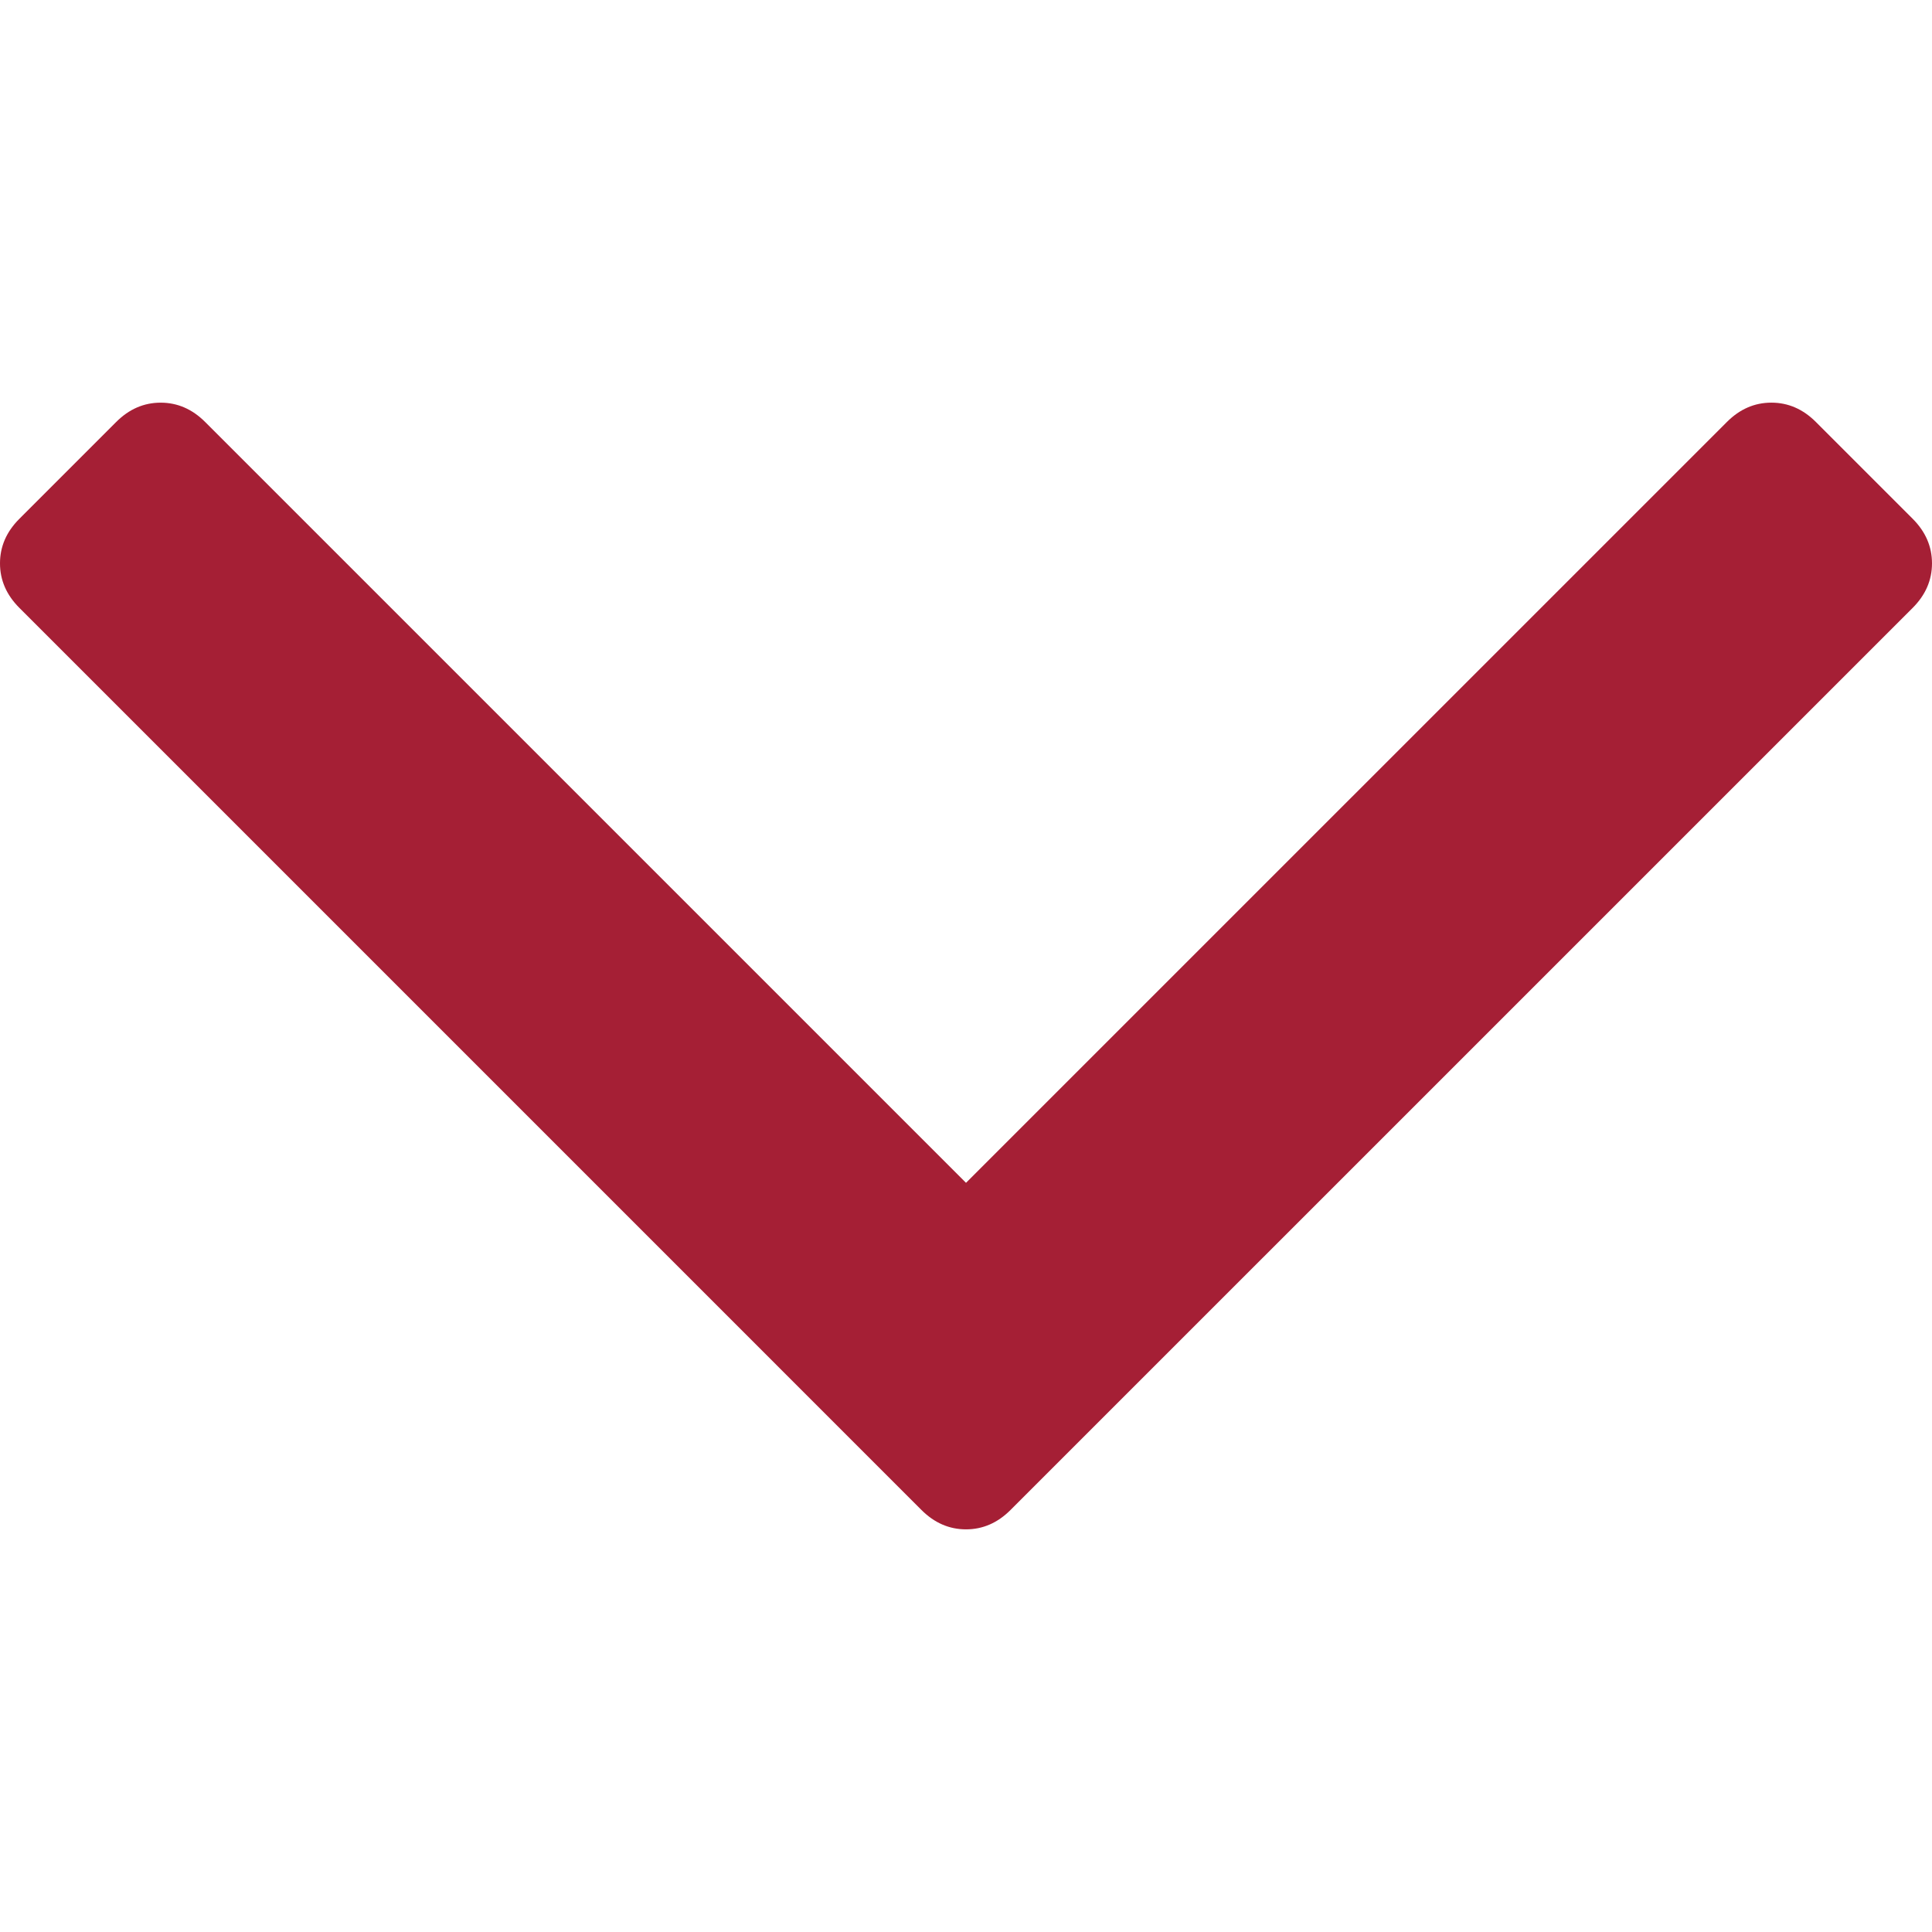 <?xml version="1.0" encoding="UTF-8"?> <svg xmlns="http://www.w3.org/2000/svg" width="284.929" height="284.929" xml:space="preserve" version="1.1"> <g> <title>Layer 1</title> <g id="svg_1"> <path fill="#a51f35" id="svg_2" d="m282.082,76.511l-14.274,-14.273c-1.902,-1.906 -4.093,-2.856 -6.57,-2.856c-2.471,0 -4.661,0.95 -6.563,2.856l-112.209,112.203l-112.204,-112.2c-1.903,-1.906 -4.093,-2.856 -6.567,-2.856c-2.475,0 -4.665,0.95 -6.567,2.856l-14.272,14.274c-1.906,1.902 -2.856,4.092 -2.856,6.567c0,2.473 0.953,4.663 2.856,6.565l133.043,133.046c1.902,1.903 4.093,2.854 6.567,2.854s4.661,-0.951 6.562,-2.854l133.054,-133.046c1.902,-1.903 2.847,-4.093 2.847,-6.565c0,-2.475 -0.945,-4.665 -2.847,-6.571z"></path> </g> <g id="svg_3"></g> <g id="svg_4"></g> <g id="svg_5"></g> <g id="svg_6"></g> <g id="svg_7"></g> <g id="svg_8"></g> <g id="svg_9"></g> <g id="svg_10"></g> <g id="svg_11"></g> <g id="svg_12"></g> <g id="svg_13"></g> <g id="svg_14"></g> <g id="svg_15"></g> <g id="svg_16"></g> <g id="svg_17"></g> </g> </svg> 